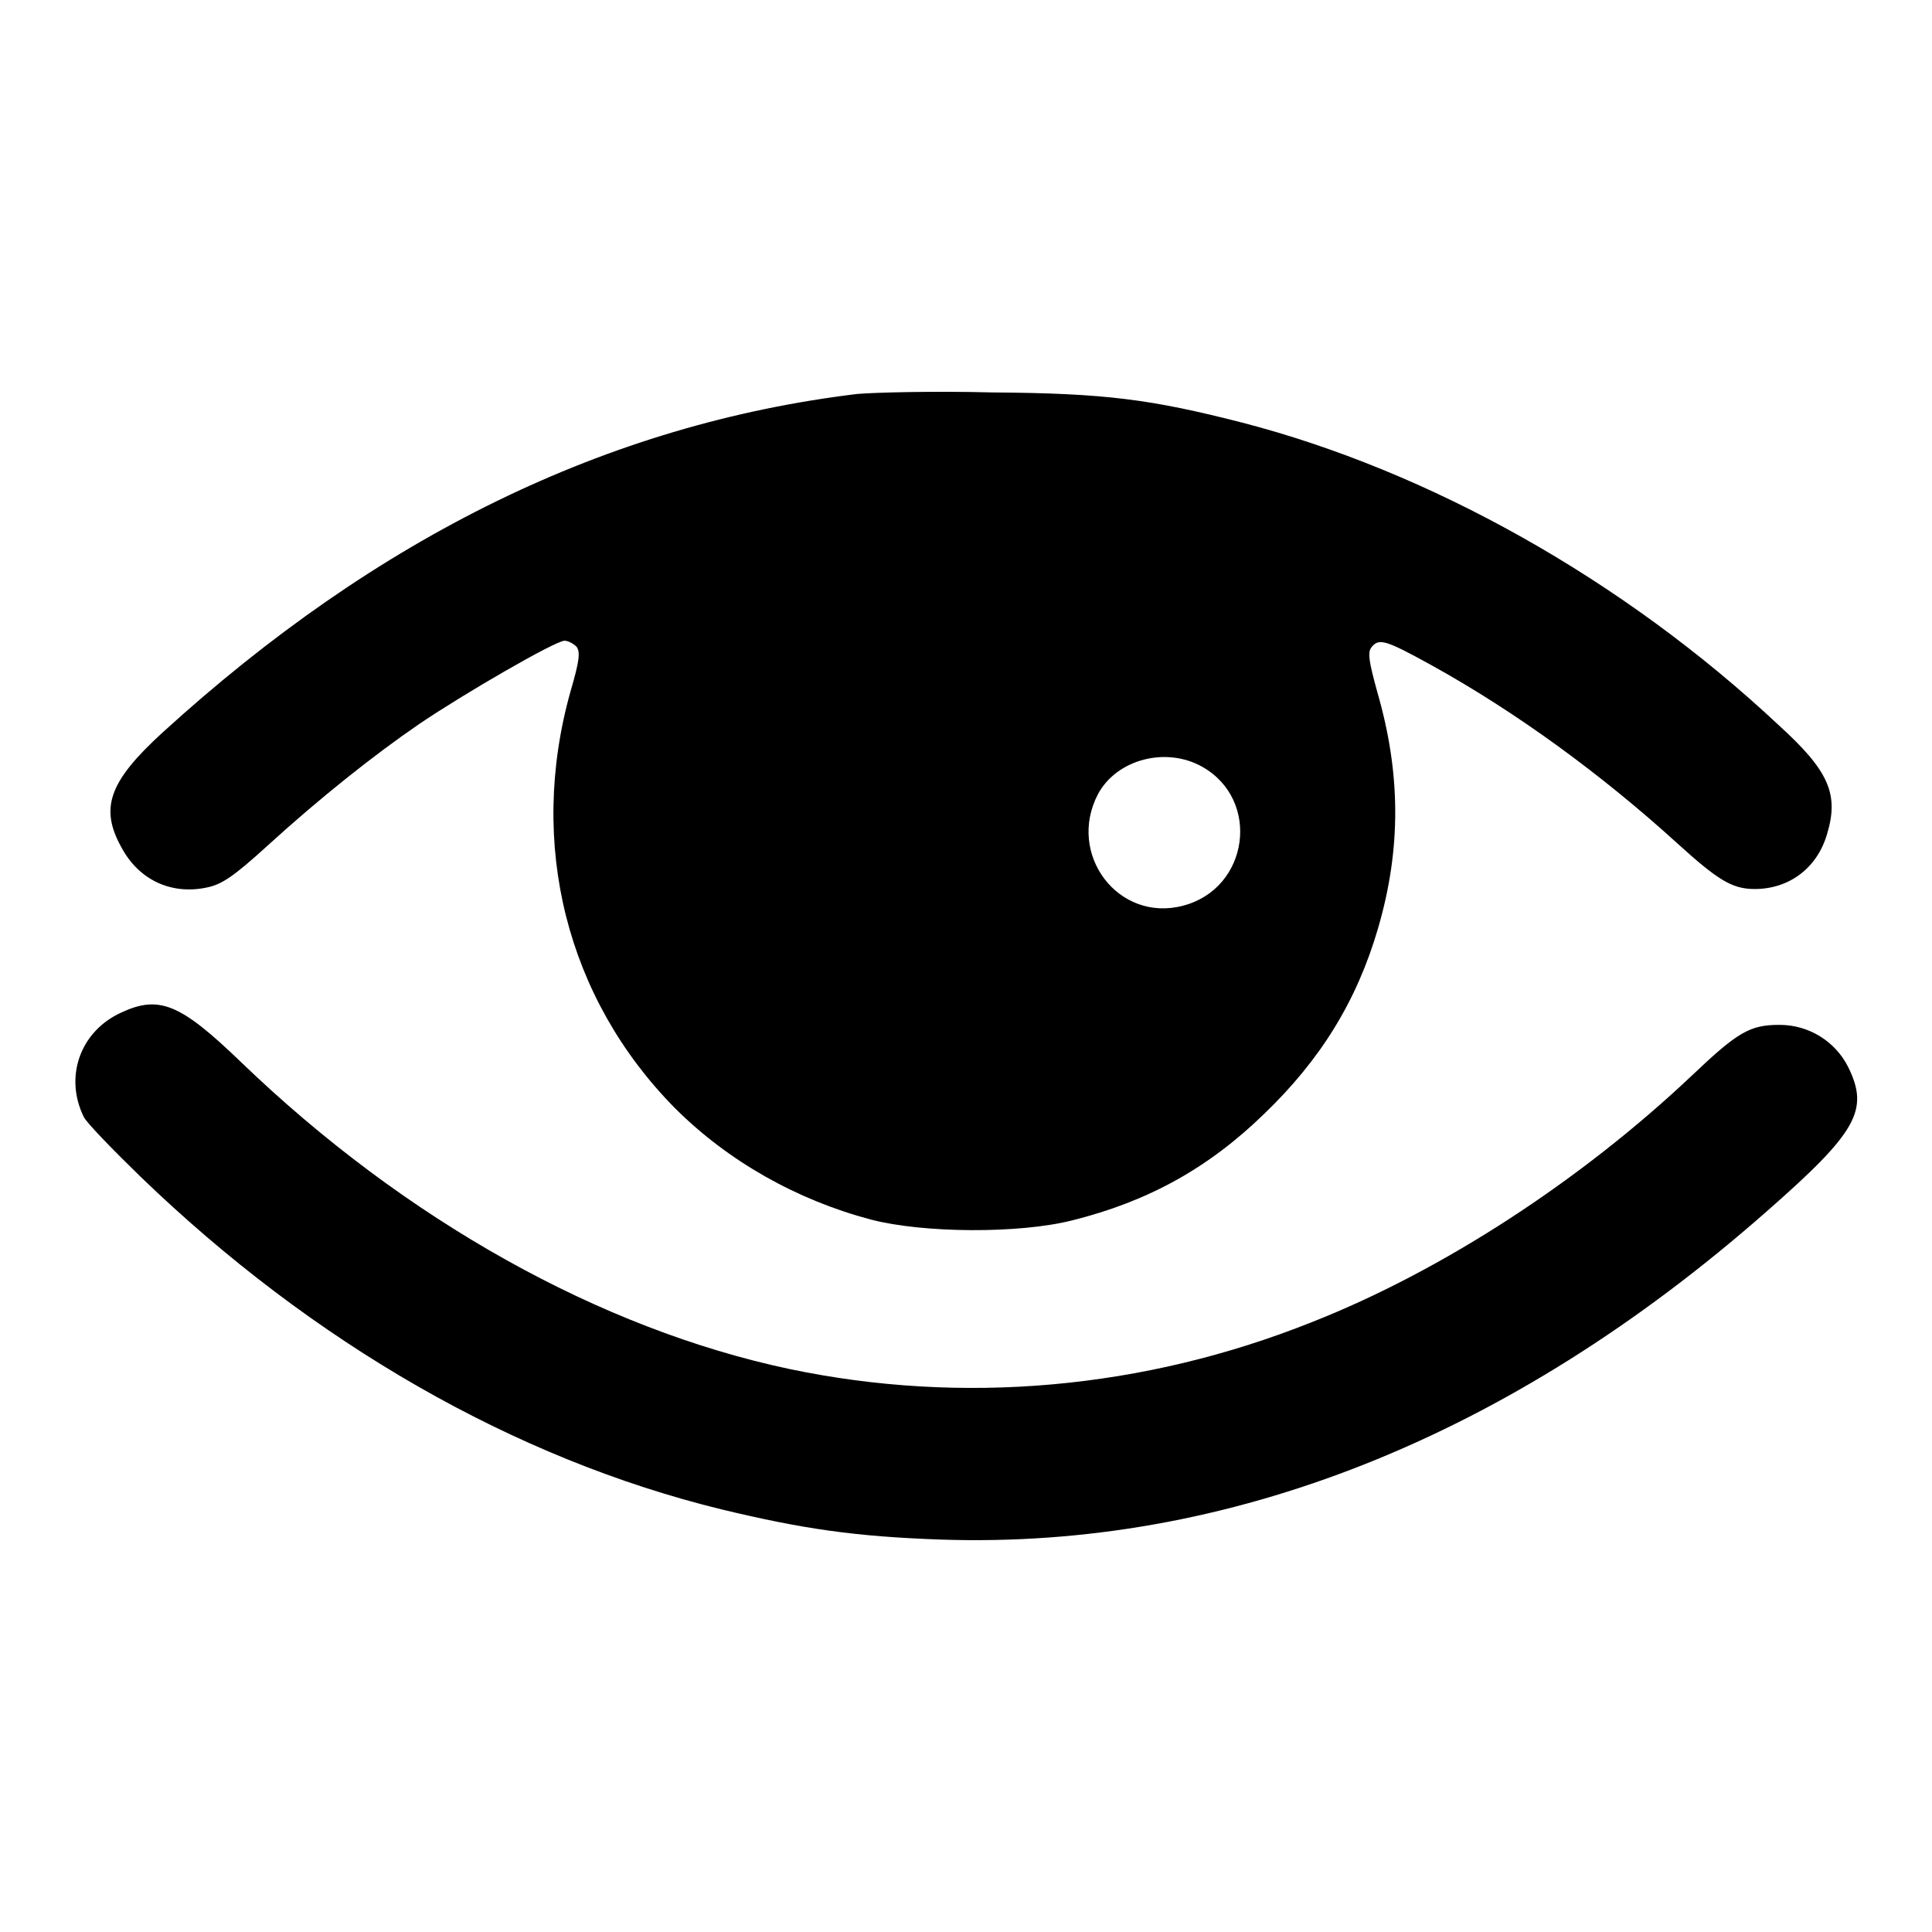 <?xml version="1.0" encoding="utf-8"?>
<!-- Svg Vector Icons : http://www.onlinewebfonts.com/icon -->
<!DOCTYPE svg PUBLIC "-//W3C//DTD SVG 1.1//EN" "http://www.w3.org/Graphics/SVG/1.1/DTD/svg11.dtd">
<svg version="1.1" xmlns="http://www.w3.org/2000/svg" xmlns:xlink="http://www.w3.org/1999/xlink" x="0px" y="0px" viewBox="0 0 256 256" enable-background="new 0 0 256 256" xml:space="preserve">
<g><g><g><path fill="#000000" d="M113.6,52.2c-33.1,4-63.6,18.9-92.1,44.9c-7.1,6.5-8.3,10-5.4,15.2c2.3,4.3,6.6,6.3,11.3,5.3c2-0.4,3.6-1.5,8-5.5c6.9-6.3,14.2-12.1,20.2-16.2c5.9-4,18-11,19.2-11c0.5,0,1.2,0.4,1.6,0.8c0.5,0.7,0.4,1.8-0.8,5.9c-5.7,20.3-0.5,40.7,13.8,55.2c7.1,7.1,16.2,12.2,26,14.8c6.9,1.8,19.6,1.9,26.7,0.1c10-2.5,18-6.9,25.4-14.1c7.5-7.2,12.3-15,15.1-24.6c3.1-10.6,3-20.6-0.1-31.3c-1.1-4-1.3-5.2-0.8-5.9c1-1.3,1.9-1,7.9,2.3c11.4,6.3,22.7,14.6,32.6,23.6c5.4,4.9,7.3,6.1,10.3,6.1c4.6,0,8.3-2.8,9.6-7.3c1.6-5.3,0.2-8.4-6.4-14.4C215,76.7,189.3,62.4,164.6,56c-12.1-3.1-18.2-3.9-33.1-4C123.9,51.8,115.9,52,113.6,52.2z M159.3,101.6c7.8,4.4,6.2,16.1-2.5,18.4c-8.6,2.3-15.5-6.8-11.3-14.8C148,100.6,154.5,98.9,159.3,101.6z"/><path fill="#000000" d="M16,134.2c-5.4,2.5-7.5,8.5-4.9,13.8c0.4,0.8,3.8,4.3,7.5,7.9C41.5,178,68.2,193.3,95.6,200c10.8,2.6,17.7,3.6,29,4c38.2,1.3,75.4-13.5,109.4-43.4c12.1-10.6,13.7-13.5,10.9-19.2c-1.7-3.4-5.2-5.6-9.1-5.6c-3.9,0-5.5,0.9-11.6,6.7c-14.7,13.9-33.1,25.9-50.4,32.7c-22.3,8.9-46.3,11-69.2,6.2c-25-5.3-50.9-19.7-72.7-40.7C23.9,133,21.1,131.8,16,134.2z"/></g></g></g>
</svg>
